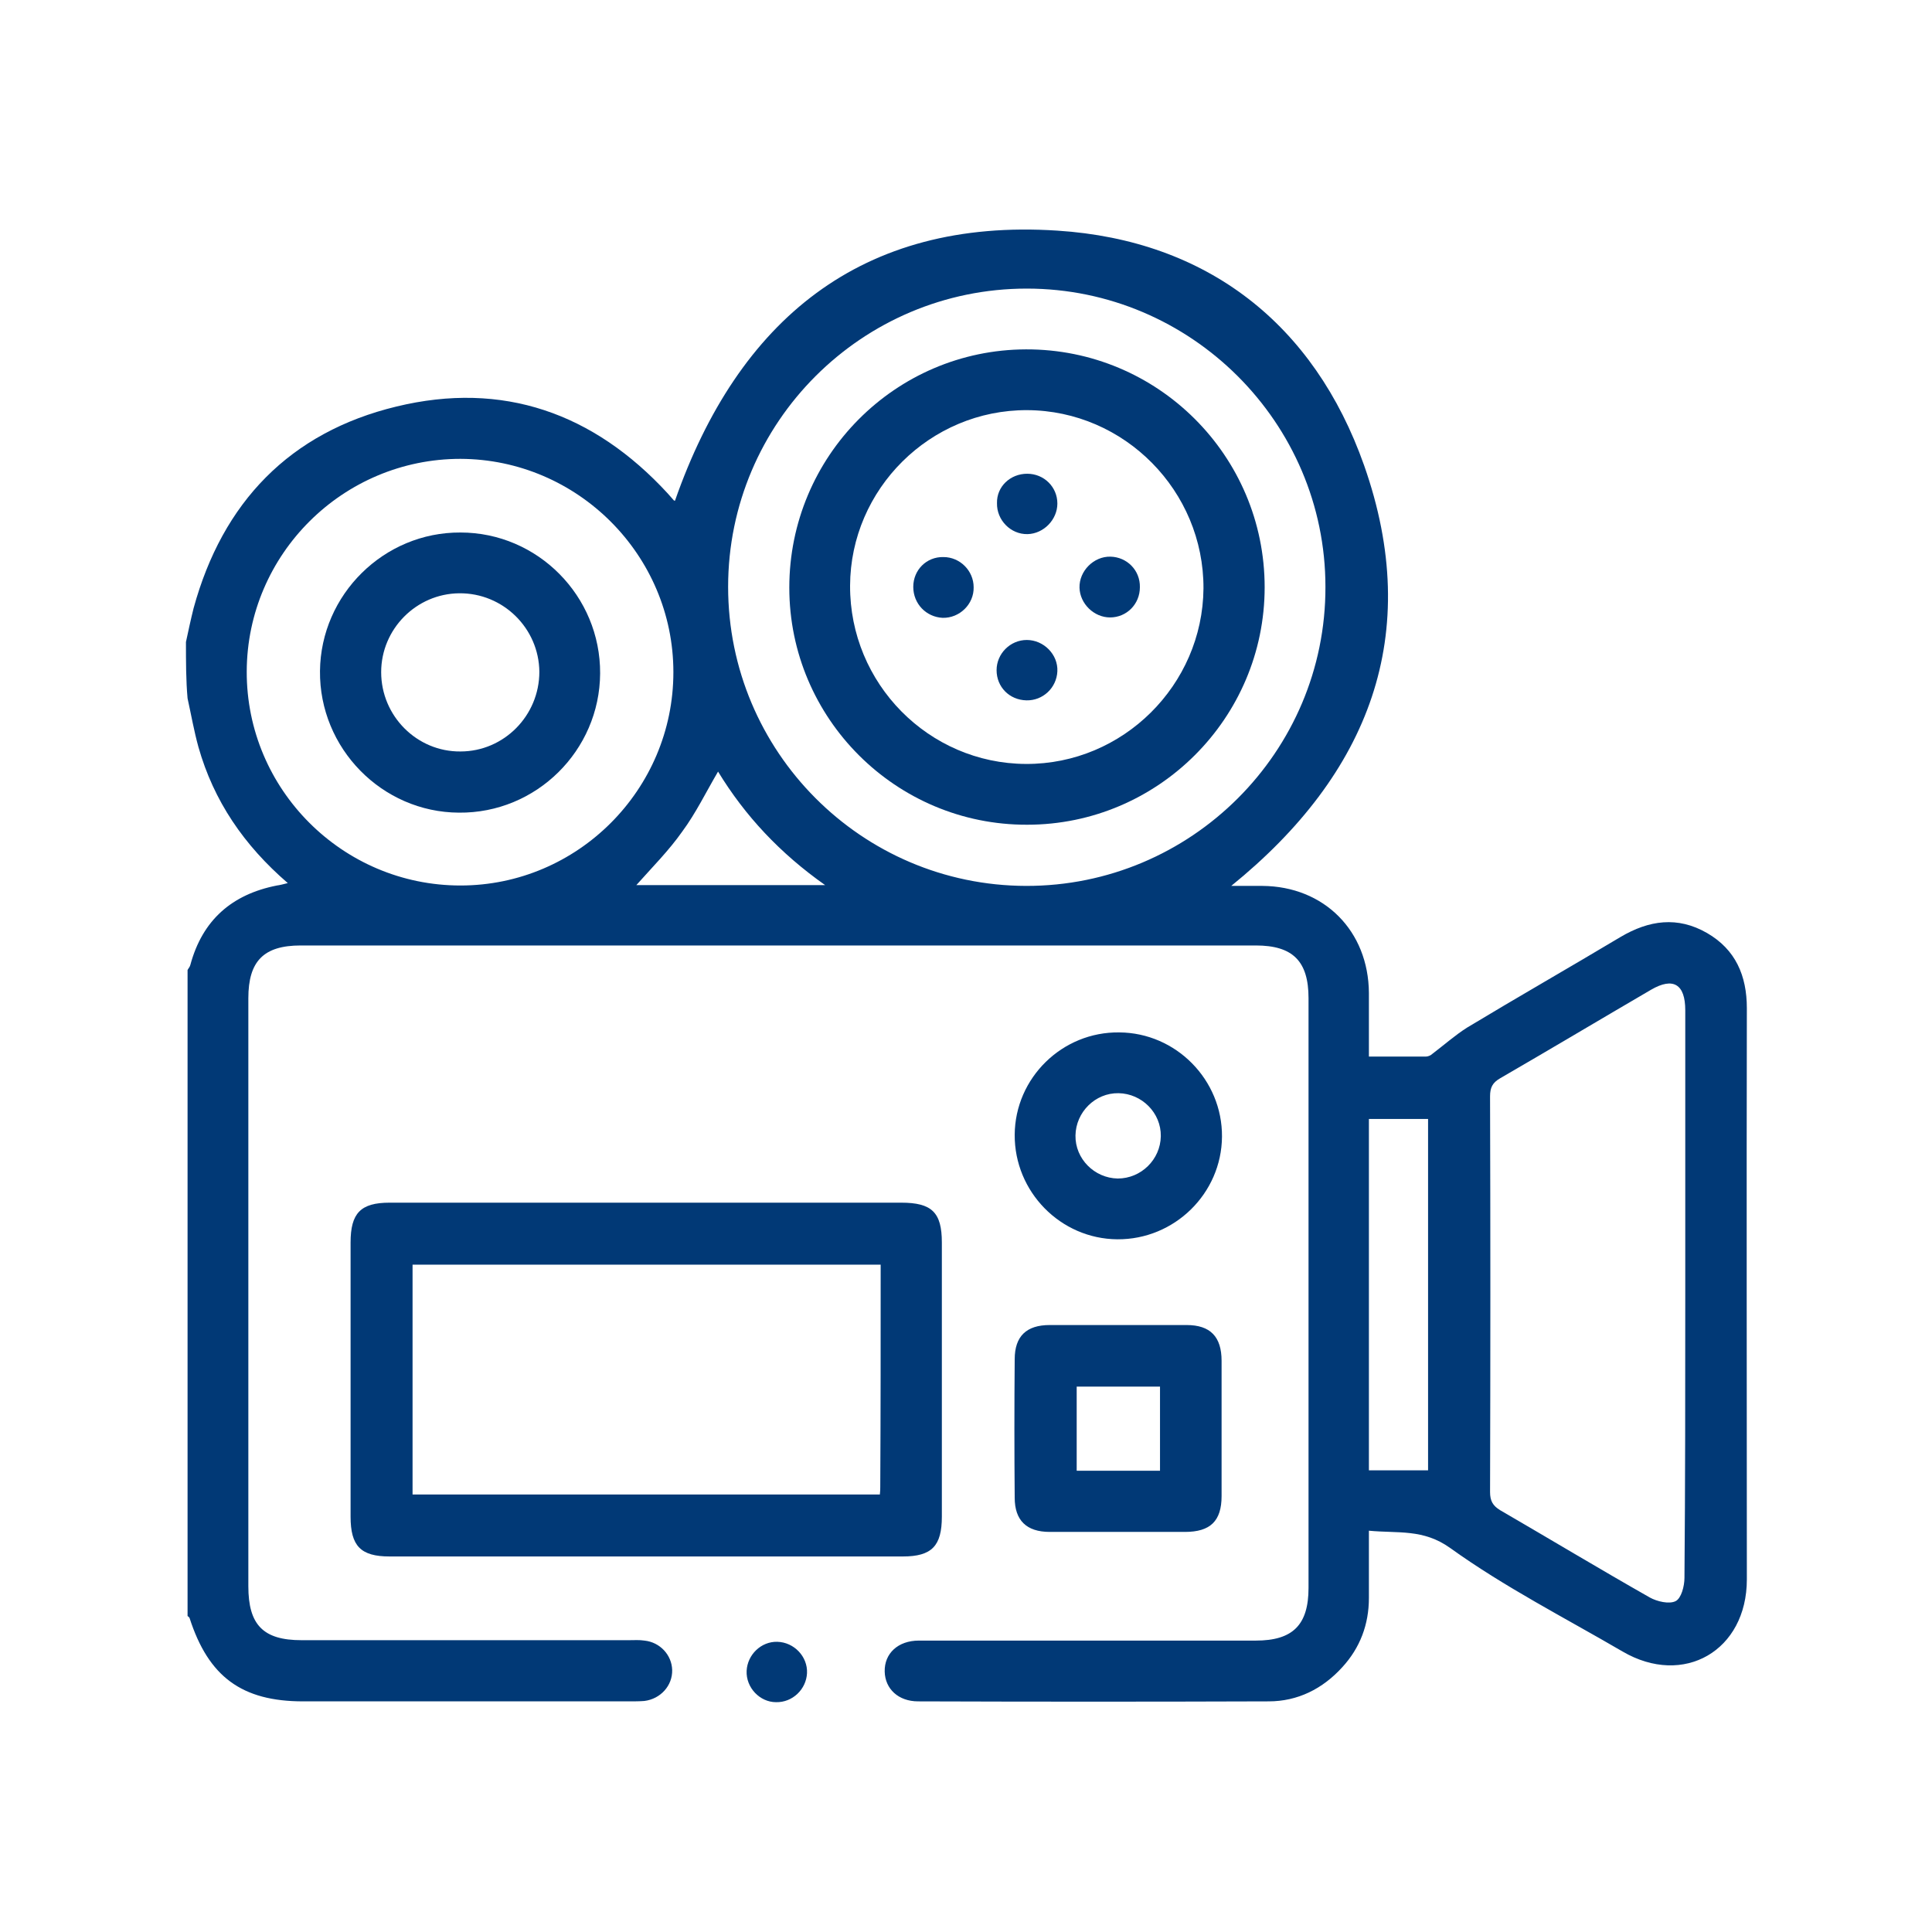 <?xml version="1.0" encoding="utf-8"?>
<!-- Generator: Adobe Illustrator 28.1.0, SVG Export Plug-In . SVG Version: 6.00 Build 0)  -->
<svg version="1.1" id="Calque_1" xmlns="http://www.w3.org/2000/svg" xmlns:xlink="http://www.w3.org/1999/xlink" x="0px" y="0px"
	 viewBox="0 0 480 480" style="enable-background:new 0 0 480 480;" xml:space="preserve">
<style type="text/css">
	.st0{fill:#013976;}
</style>
<g id="lKyzgz_00000119109440122616941760000011314183933841426344_">
	<g>
		<path class="st0" d="M46.2,159.5c0.6-2.8,1.2-5.6,1.9-8.4c7.2-26.3,23.9-43.7,50.4-50.1c26.4-6.4,49,1.6,67.4,21.6
			c0.5,0.6,1,1.1,1.5,1.7c0.1,0.1,0.2,0.1,0.3,0.1c15.7-44.9,46.3-70.3,95-67.1c37.2,2.4,63.8,23.2,76.2,58.3
			c14.8,42,1.3,76.7-33,104.5c2.8,0,5.3,0,7.7,0c15.4,0.1,26.4,11.2,26.5,26.6c0,5.1,0,10.3,0,15.8c5,0,9.6,0,14.2,0
			c0.5,0,1.2-0.3,1.6-0.7c2.9-2.2,5.6-4.6,8.6-6.5c12.6-7.6,25.4-14.9,38.1-22.5c7.1-4.2,14.2-5.2,21.5-1c7.1,4.1,9.9,10.6,9.9,18.7
			c-0.1,47.3,0,94.6,0,141.9c0,17.7-15.7,26.8-30.9,17.9c-14.4-8.4-29.3-16-42.8-25.7c-6.7-4.8-12.9-3.6-20.2-4.3
			c0,5.7,0,11.2,0,16.7c0,6.6-2.2,12.4-6.6,17.2c-4.9,5.4-11.1,8.5-18.3,8.5c-29,0.1-58,0.1-87.1,0c-4.9,0-8.2-3.1-8.3-7.4
			c-0.1-4.5,3.3-7.7,8.5-7.7c27.9,0,55.8,0,83.7,0c9.2,0,13.1-3.9,13.1-13.1c0-48.8,0-97.7,0-146.5c0-9.2-3.9-13.1-13.1-13.1
			c-79.1,0-158.2,0-237.3,0c-9.2,0-13,3.9-13,13.1c0,48.7,0,97.4,0,146.1c0,9.6,3.7,13.4,13.2,13.4c27.1,0,54.3,0,81.4,0
			c1.3,0,2.5-0.1,3.8,0.1c3.9,0.4,6.8,3.6,6.9,7.3c0.1,3.9-2.9,7.2-6.9,7.7c-1.2,0.1-2.5,0.1-3.8,0.1c-27,0-54,0-81,0
			c-15.2,0-23.5-6.1-28.2-20.7c-0.1-0.2-0.3-0.4-0.5-0.5c0-53.5,0-107,0-160.5c0.2-0.4,0.6-0.8,0.7-1.3c3-11.1,10.3-17.5,21.5-19.7
			c0.8-0.1,1.5-0.3,2.7-0.6c-10.9-9.4-18.4-20.4-22.2-33.8c-1.1-4-1.8-8-2.7-12.1C46.2,169.1,46.2,164.3,46.2,159.5z M418.7,321.7
			c0-23.6,0-47.2,0-70.7c0-6.5-3-8.3-8.5-5.1c-12.5,7.3-24.9,14.7-37.5,22c-1.9,1.1-2.5,2.3-2.5,4.5c0.1,32.8,0.1,65.6,0,98.3
			c0,2.2,0.7,3.4,2.5,4.5c12.4,7.2,24.7,14.6,37.2,21.7c1.8,1,4.8,1.7,6.4,0.9c1.4-0.7,2.2-3.7,2.2-5.8
			C418.7,368.6,418.7,345.2,418.7,321.7z M180.9,145.8c0,40.9,33.1,74.2,74,74.3c41,0.1,74.5-33.3,74.4-74.3
			c0-40.8-33.4-74.1-74.2-74.1C214.2,71.7,180.9,104.9,180.9,145.8z M167.3,167c0-29.1-23.8-52.9-52.9-53c-29.2,0-53,23.7-53.1,52.8
			c-0.1,29.3,23.8,53.2,53.1,53.2C143.5,220,167.3,196.2,167.3,167z M354.8,365.3c0-29.3,0-58.4,0-87.3c-5.1,0-9.9,0-14.7,0
			c0,29.3,0,58.2,0,87.3C345,365.3,349.8,365.3,354.8,365.3z M158.1,219.9c15.4,0,30.7,0,46.9,0c-11.2-7.9-19.9-17.2-26.6-28.2
			c-3,5.1-5.5,10.3-8.9,14.9C166.2,211.3,162.1,215.4,158.1,219.9z"/>
		<path class="st0" d="M160.7,298.8c21.1,0,42.1,0,63.2,0c7.6,0,10.1,2.4,10.1,9.9c0,22.7,0,45.4,0,68.1c0,7.3-2.5,9.9-9.7,9.9
			c-42.5,0-85,0-127.5,0c-7.2,0-9.7-2.6-9.7-9.9c0-22.7,0-45.4,0-68.1c0-7.3,2.5-9.9,9.7-9.9C118.1,298.8,139.4,298.8,160.7,298.8z
			 M218.8,314.2c-39.1,0-77.8,0-116.3,0c0,19.2,0,38.2,0,57.1c38.9,0,77.4,0,116.1,0c0.1-0.8,0.1-1.4,0.1-2
			C218.8,351,218.8,332.8,218.8,314.2z"/>
		<path class="st0" d="M277.8,380.6c-5.7,0-11.3,0-17,0c-5.8,0-8.7-2.9-8.7-8.5c-0.1-11.5-0.1-22.9,0-34.4c0-5.7,2.9-8.5,8.7-8.5
			c11.3,0,22.7,0,34,0c5.9,0,8.7,2.9,8.7,8.9c0,11.2,0,22.4,0,33.6c0,6.2-2.8,8.9-9.1,8.9C288.9,380.6,283.4,380.6,277.8,380.6z
			 M288.2,365.4c0-7.2,0-14,0-20.9c-7.1,0-13.9,0-20.7,0c0,7.1,0,14,0,20.9C274.5,365.4,281.2,365.4,288.2,365.4z"/>
		<path class="st0" d="M303.6,282.4c-0.1,14.1-11.8,25.6-26,25.5c-14.1-0.1-25.6-11.8-25.5-26c0.1-14.1,11.8-25.6,26-25.4
			C292.2,256.6,303.7,268.3,303.6,282.4z M288.4,282.3c0.1-5.8-4.7-10.6-10.5-10.7c-5.8-0.1-10.6,4.7-10.7,10.5
			c-0.1,5.8,4.7,10.6,10.5,10.7C283.5,292.8,288.3,288.1,288.4,282.3z"/>
		<path class="st0" d="M185.5,415.1c0.2-4,3.6-7.3,7.6-7.2c4.2,0.1,7.6,3.7,7.4,7.8c-0.2,4-3.6,7.3-7.7,7.2
			C188.8,422.9,185.3,419.3,185.5,415.1z"/>
		<path class="st0" d="M196.1,146c0-32.6,26.3-59.1,58.8-59.2c32.7-0.1,59.3,26.4,59.3,59.1c0,32.5-26.5,59-59,59
			C222.6,205,196.1,178.5,196.1,146z M254.9,189.8c24.1,0.1,43.9-19.6,44.1-43.6c0.1-24.2-19.6-44.2-43.8-44.3
			c-24.1-0.1-43.9,19.6-44,43.6C211.1,169.8,230.7,189.7,254.9,189.8z"/>
		<path class="st0" d="M149.1,167.3c-0.1,19.2-15.9,34.8-35.1,34.6c-19.1-0.1-34.7-16-34.5-35.2c0.2-19,15.9-34.5,34.9-34.4
			C133.6,132.3,149.2,148.1,149.1,167.3z M134,166.9c-0.1-10.8-9-19.6-19.9-19.5c-10.7,0.1-19.4,8.9-19.4,19.6
			c0,10.9,8.9,19.8,19.7,19.7C125.2,186.7,134,177.8,134,166.9z"/>
		<path class="st0" d="M255.2,117.7c4.2,0,7.5,3.3,7.5,7.4c0,4-3.4,7.5-7.4,7.6c-4.2,0.1-7.7-3.5-7.6-7.7
			C247.6,120.9,251,117.7,255.2,117.7z"/>
		<path class="st0" d="M255,174c-4.2-0.1-7.4-3.3-7.4-7.5c0-4.1,3.4-7.5,7.5-7.5c4.2,0,7.8,3.6,7.6,7.8
			C262.5,170.9,259.1,174.1,255,174z"/>
		<path class="st0" d="M283.2,145.9c0,4.2-3.3,7.5-7.4,7.5c-4,0-7.5-3.4-7.6-7.4c-0.1-4.1,3.5-7.8,7.7-7.7
			C280,138.4,283.3,141.7,283.2,145.9z"/>
		<path class="st0" d="M226.9,145.8c0-4.2,3.3-7.5,7.5-7.4c4.1,0,7.5,3.4,7.5,7.5c0.1,4.2-3.5,7.7-7.7,7.6
			C230.1,153.3,226.9,150,226.9,145.8z"/>
	</g>
</g>
</svg>

